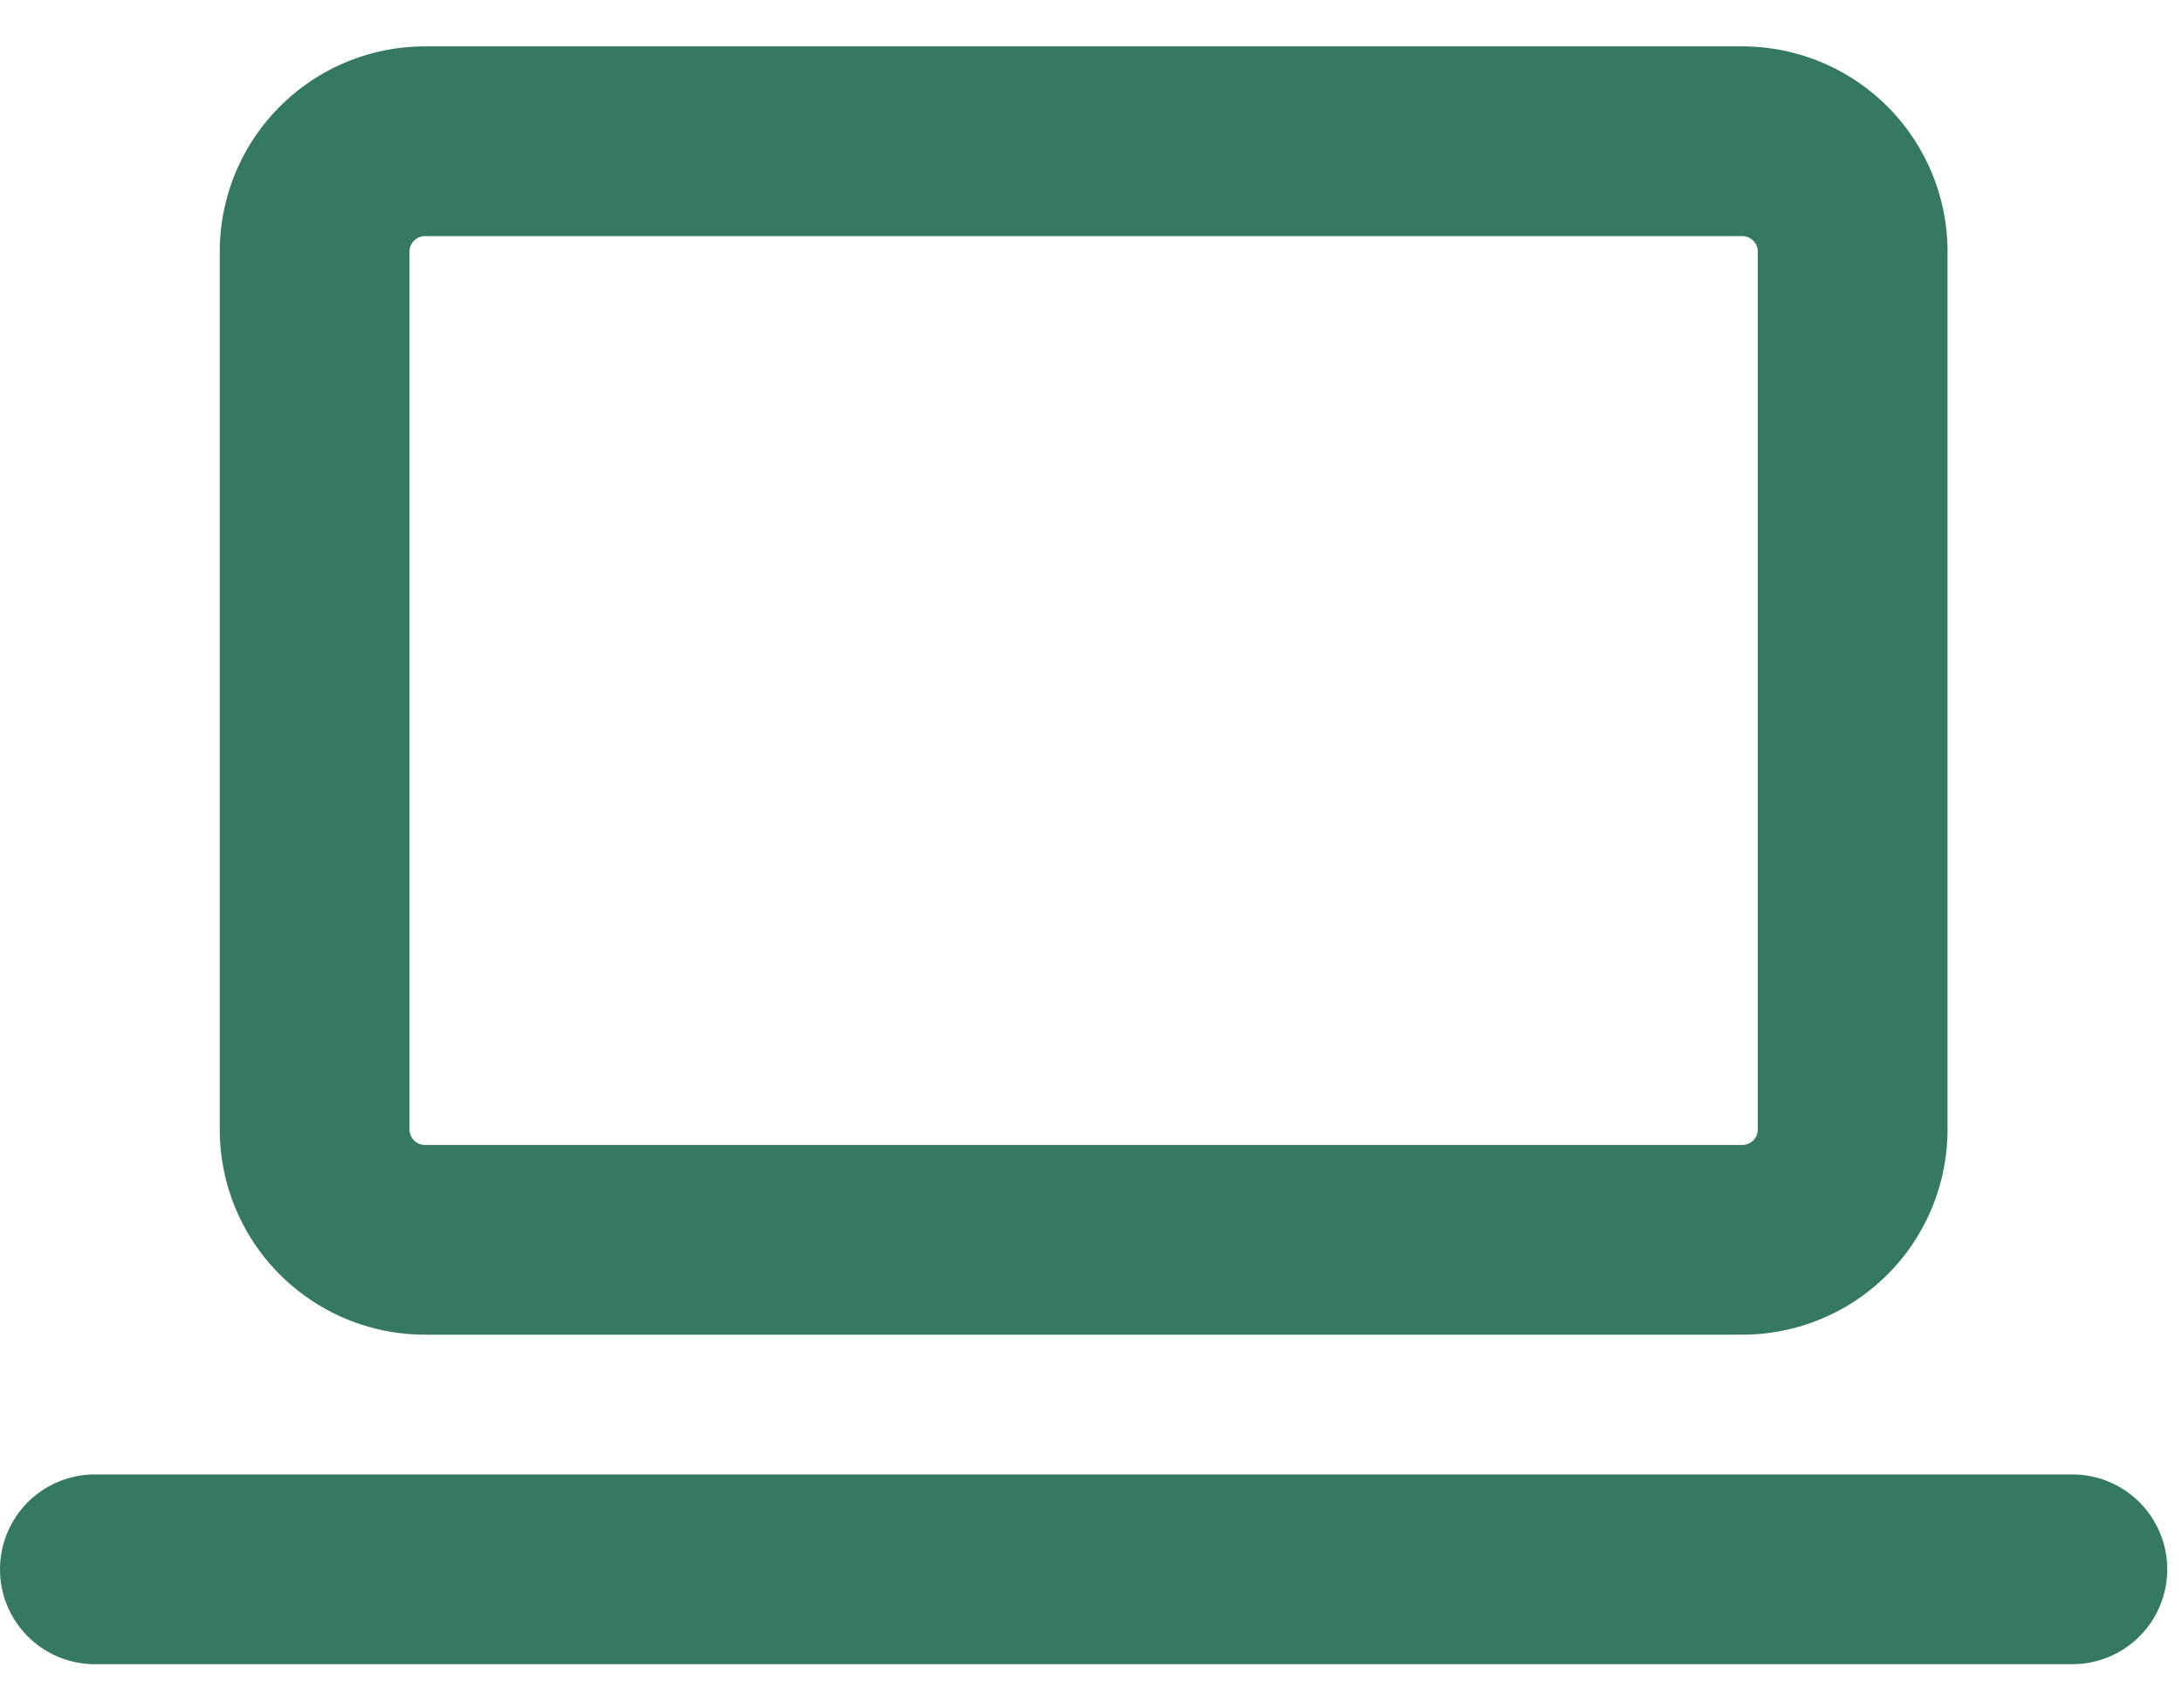 <svg width="46" height="36" fill="none" xmlns="http://www.w3.org/2000/svg"><path d="M2 33.085h41.689M6.633 5.293a2.327 2.327 0 0 1 2.315-2.315h27.793a2.327 2.327 0 0 1 2.316 2.315v18.529a2.326 2.326 0 0 1-2.316 2.316H8.948a2.326 2.326 0 0 1-2.315-2.316V5.293Z" stroke="#357960" stroke-width="4" stroke-linecap="round" stroke-linejoin="round"/></svg>